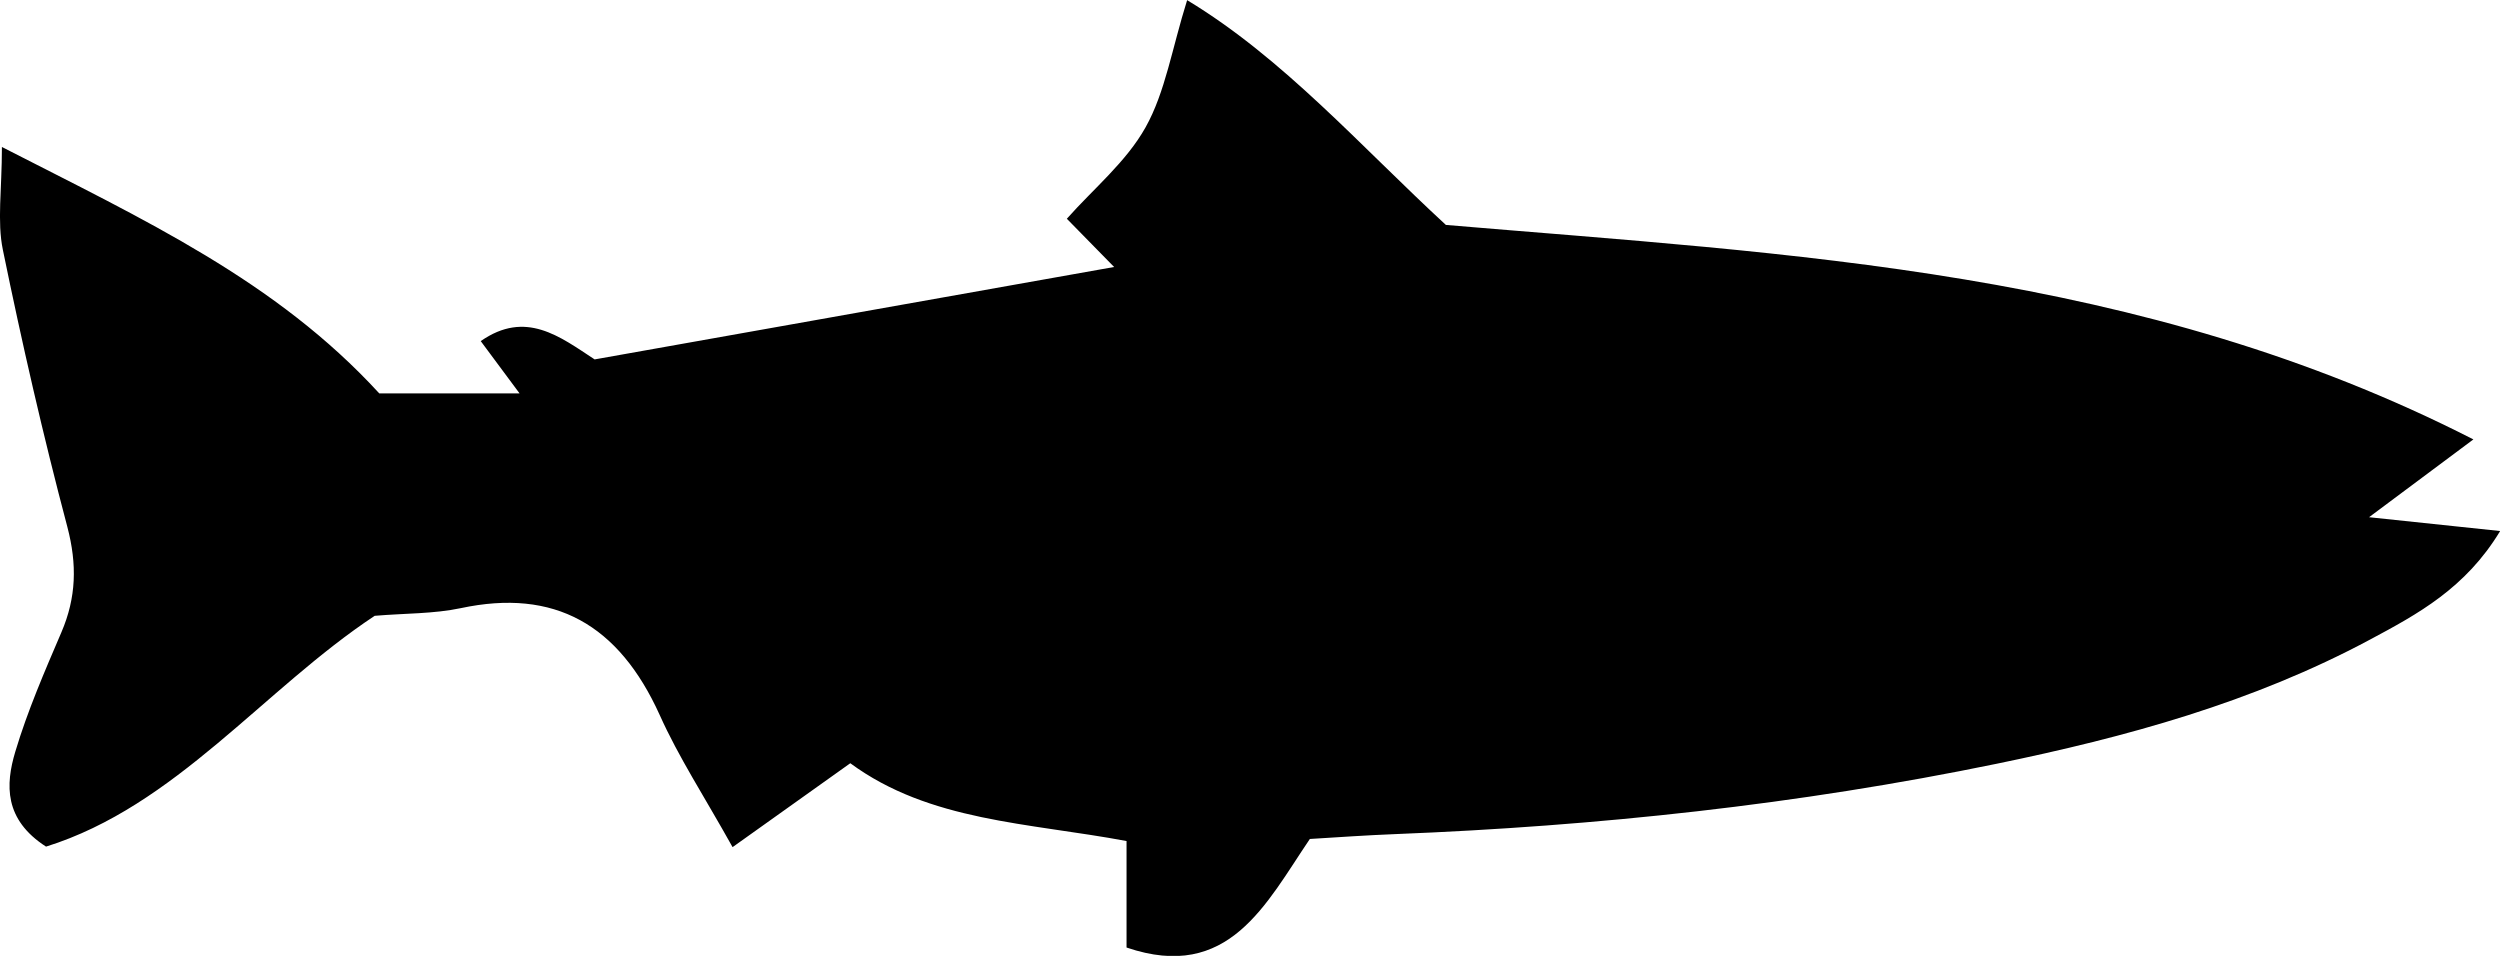 <svg width="34" height="13" viewBox="0 0 34 13" fill="none" xmlns="http://www.w3.org/2000/svg">
<g clip-path="url(#clip0_1005_1044)">
<path d="M15.321 12.885V11.438C13.985 11.188 12.642 11.173 11.564 10.38C11.033 10.758 10.546 11.106 9.963 11.521C9.575 10.826 9.229 10.297 8.972 9.724C8.414 8.491 7.54 7.999 6.266 8.271C5.898 8.349 5.511 8.34 5.096 8.375C3.584 9.375 2.389 10.963 0.626 11.514C0.053 11.145 0.074 10.67 0.208 10.223C0.374 9.668 0.607 9.131 0.835 8.599C1.038 8.126 1.05 7.677 0.916 7.166C0.586 5.92 0.298 4.661 0.039 3.398C-0.041 3.009 0.026 2.588 0.026 1.999C1.968 2.994 3.752 3.817 5.158 5.35H7.066C6.847 5.056 6.704 4.862 6.538 4.639C7.15 4.212 7.613 4.577 8.087 4.888C10.394 4.478 12.695 4.069 15.152 3.631C14.885 3.359 14.677 3.146 14.509 2.975C14.874 2.563 15.317 2.202 15.58 1.731C15.848 1.252 15.938 0.663 16.145 0.002C17.456 0.794 18.504 1.99 19.664 3.059C24.365 3.459 29.108 3.662 33.638 5.976C33.107 6.373 32.719 6.661 32.219 7.034C32.876 7.103 33.402 7.159 34.002 7.222C33.532 8.001 32.878 8.353 32.235 8.697C30.633 9.556 28.907 10.026 27.155 10.387C24.453 10.944 21.721 11.235 18.972 11.344C18.593 11.359 18.215 11.385 17.814 11.41C17.218 12.289 16.712 13.36 15.323 12.887L15.321 12.885Z" fill="black"/>
</g>
<defs>
<clipPath id="clip0_1005_1044">
<rect width="34" height="13" fill="white"/>
</clipPath>
</defs>
</svg>
